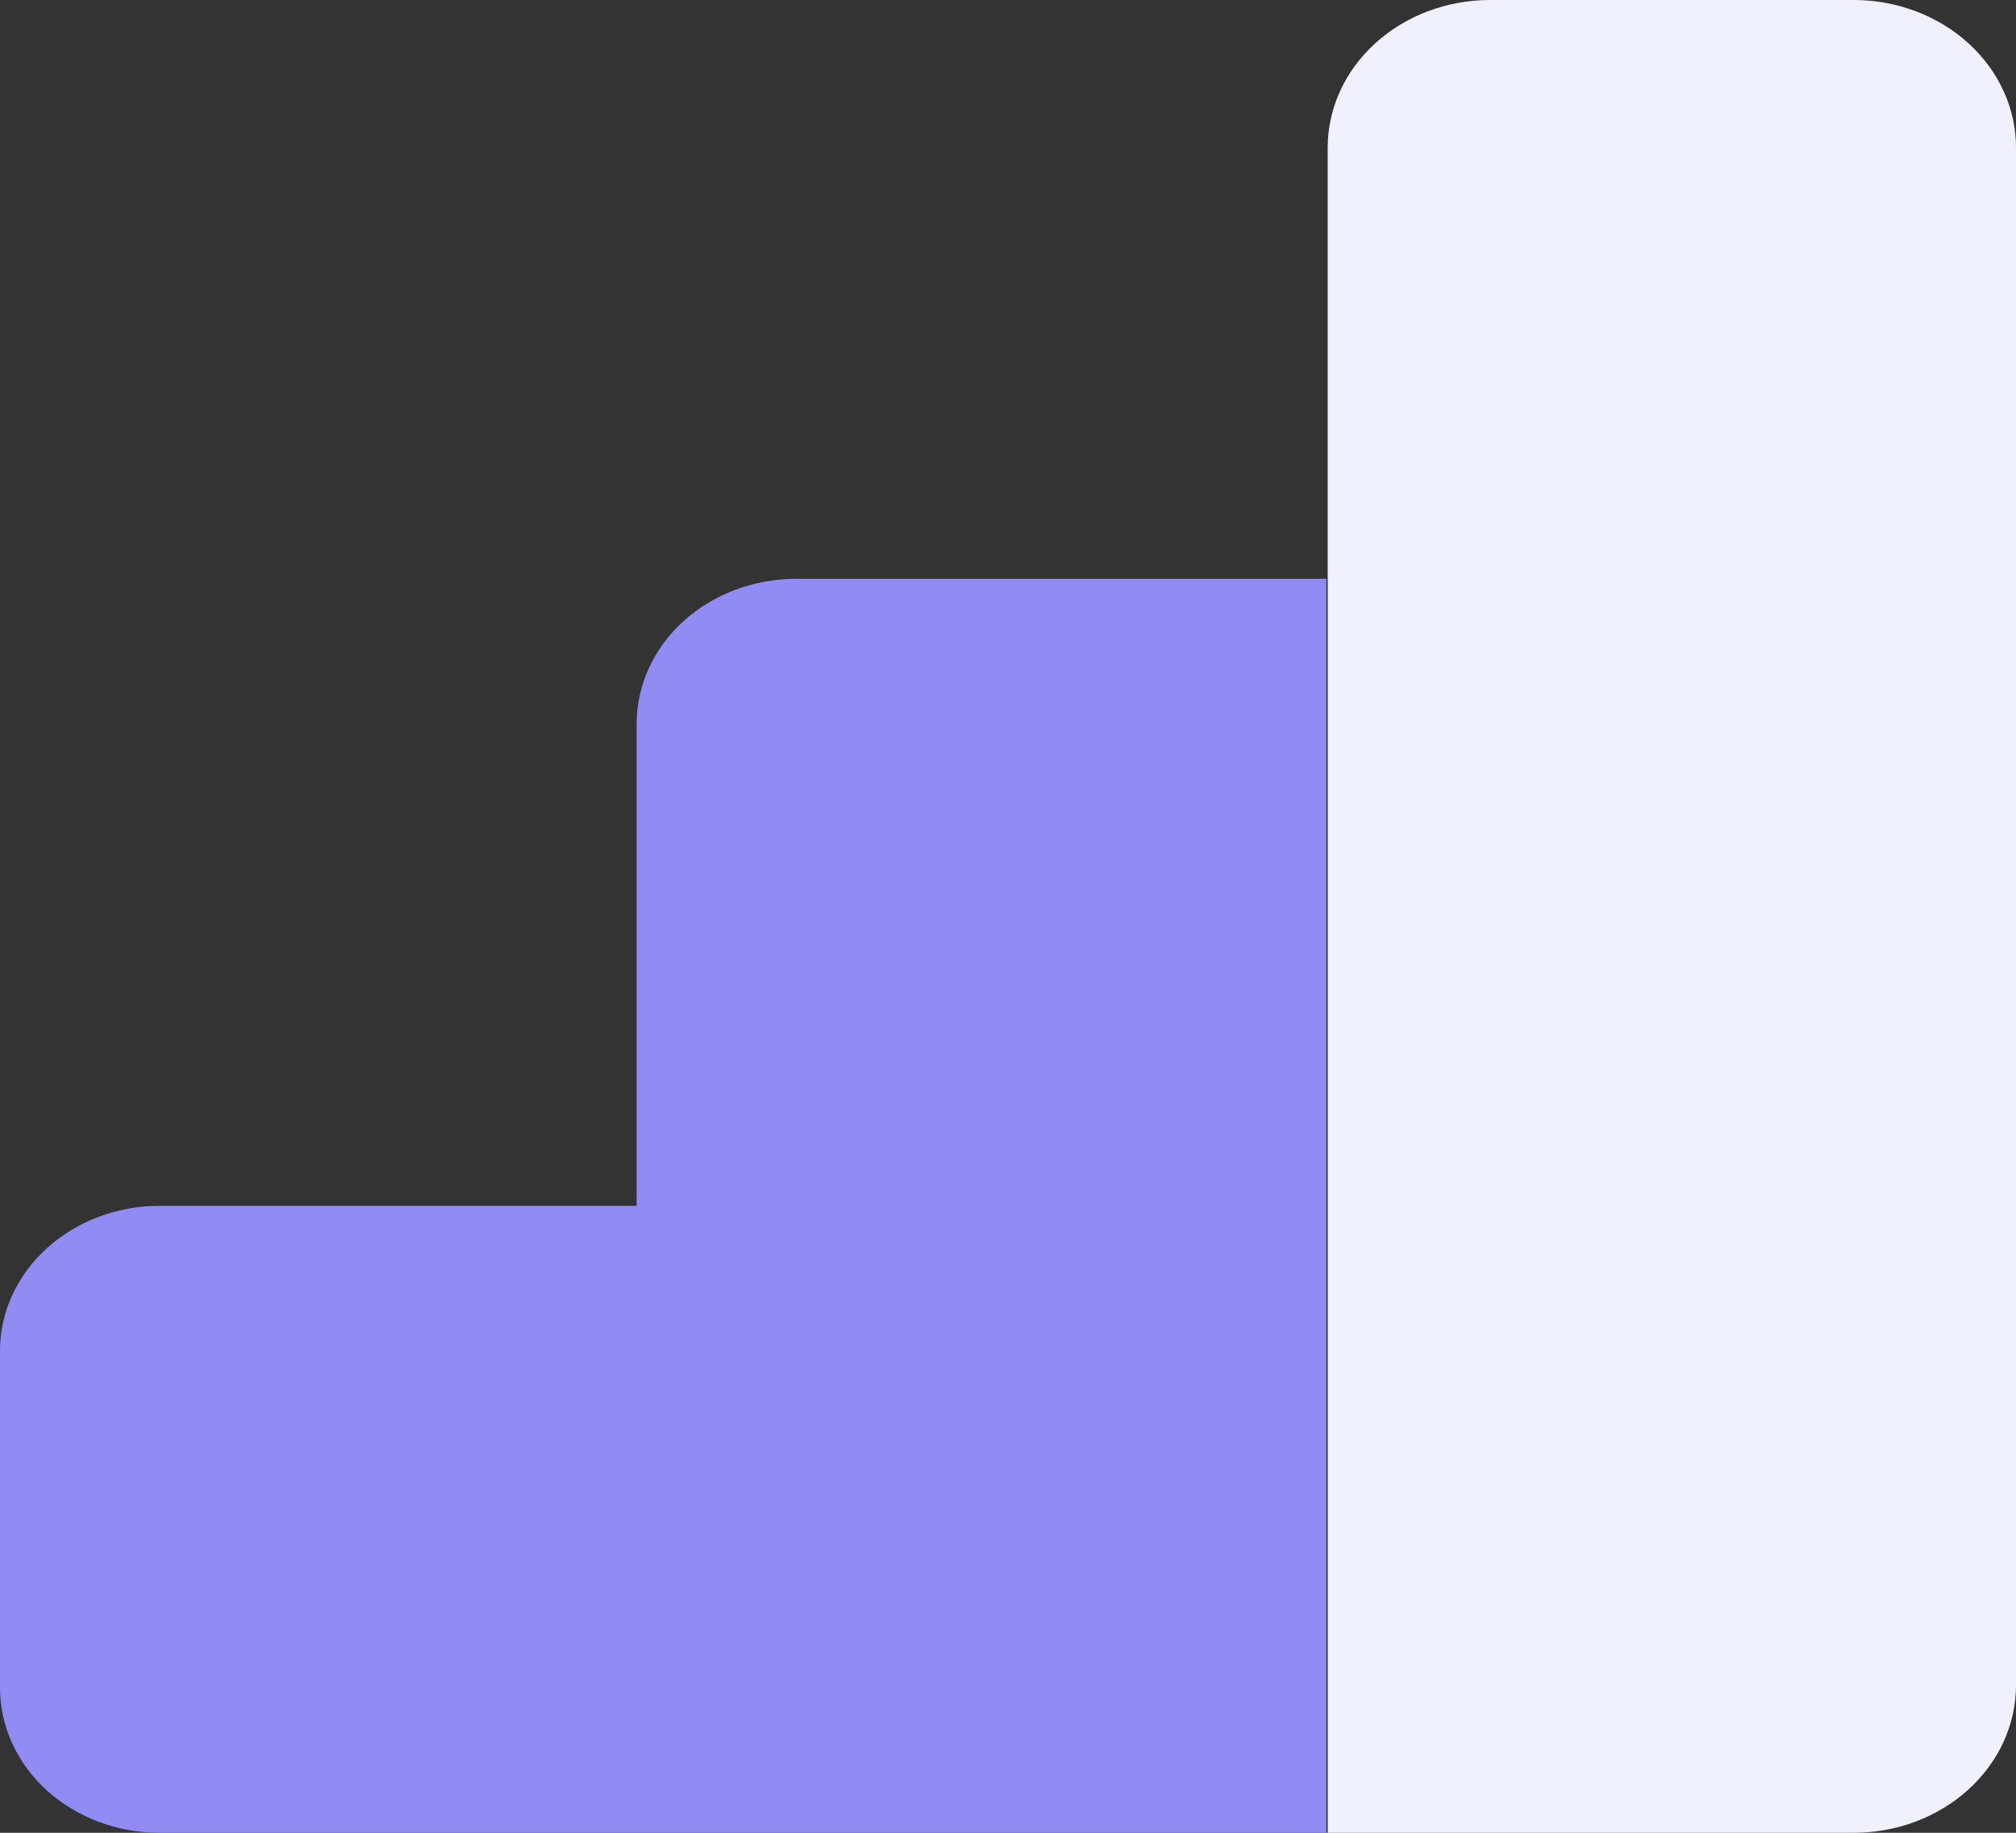 <svg width="33" height="30" viewBox="0 0 33 30" fill="none" xmlns="http://www.w3.org/2000/svg">
<rect x="0" y="0" width="33" height="30" fill="#333333" stroke="none"/>
<path d="M30.352 0H24.381C23.68 0.002 23.008 0.257 22.512 0.708C22.015 1.159 21.736 1.77 21.733 2.408V30H30.352C31.053 29.998 31.725 29.743 32.221 29.292C32.718 28.841 32.997 28.23 33 27.593V2.408C32.997 1.77 32.718 1.159 32.221 0.708C31.725 0.257 31.053 0.002 30.352 0Z" fill="#F1F0FF"/>
<path d="M10.421 11.843V19.738H2.606C1.915 19.739 1.254 19.989 0.766 20.433C0.277 20.876 0.002 21.478 0 22.105L0 27.631C0.002 28.259 0.277 28.861 0.765 29.305C1.253 29.748 1.915 29.999 2.606 30H21.711V9.474H13.027C12.336 9.476 11.675 9.726 11.186 10.169C10.698 10.613 10.423 11.215 10.421 11.843Z" fill="#918BF4"/>
</svg>
